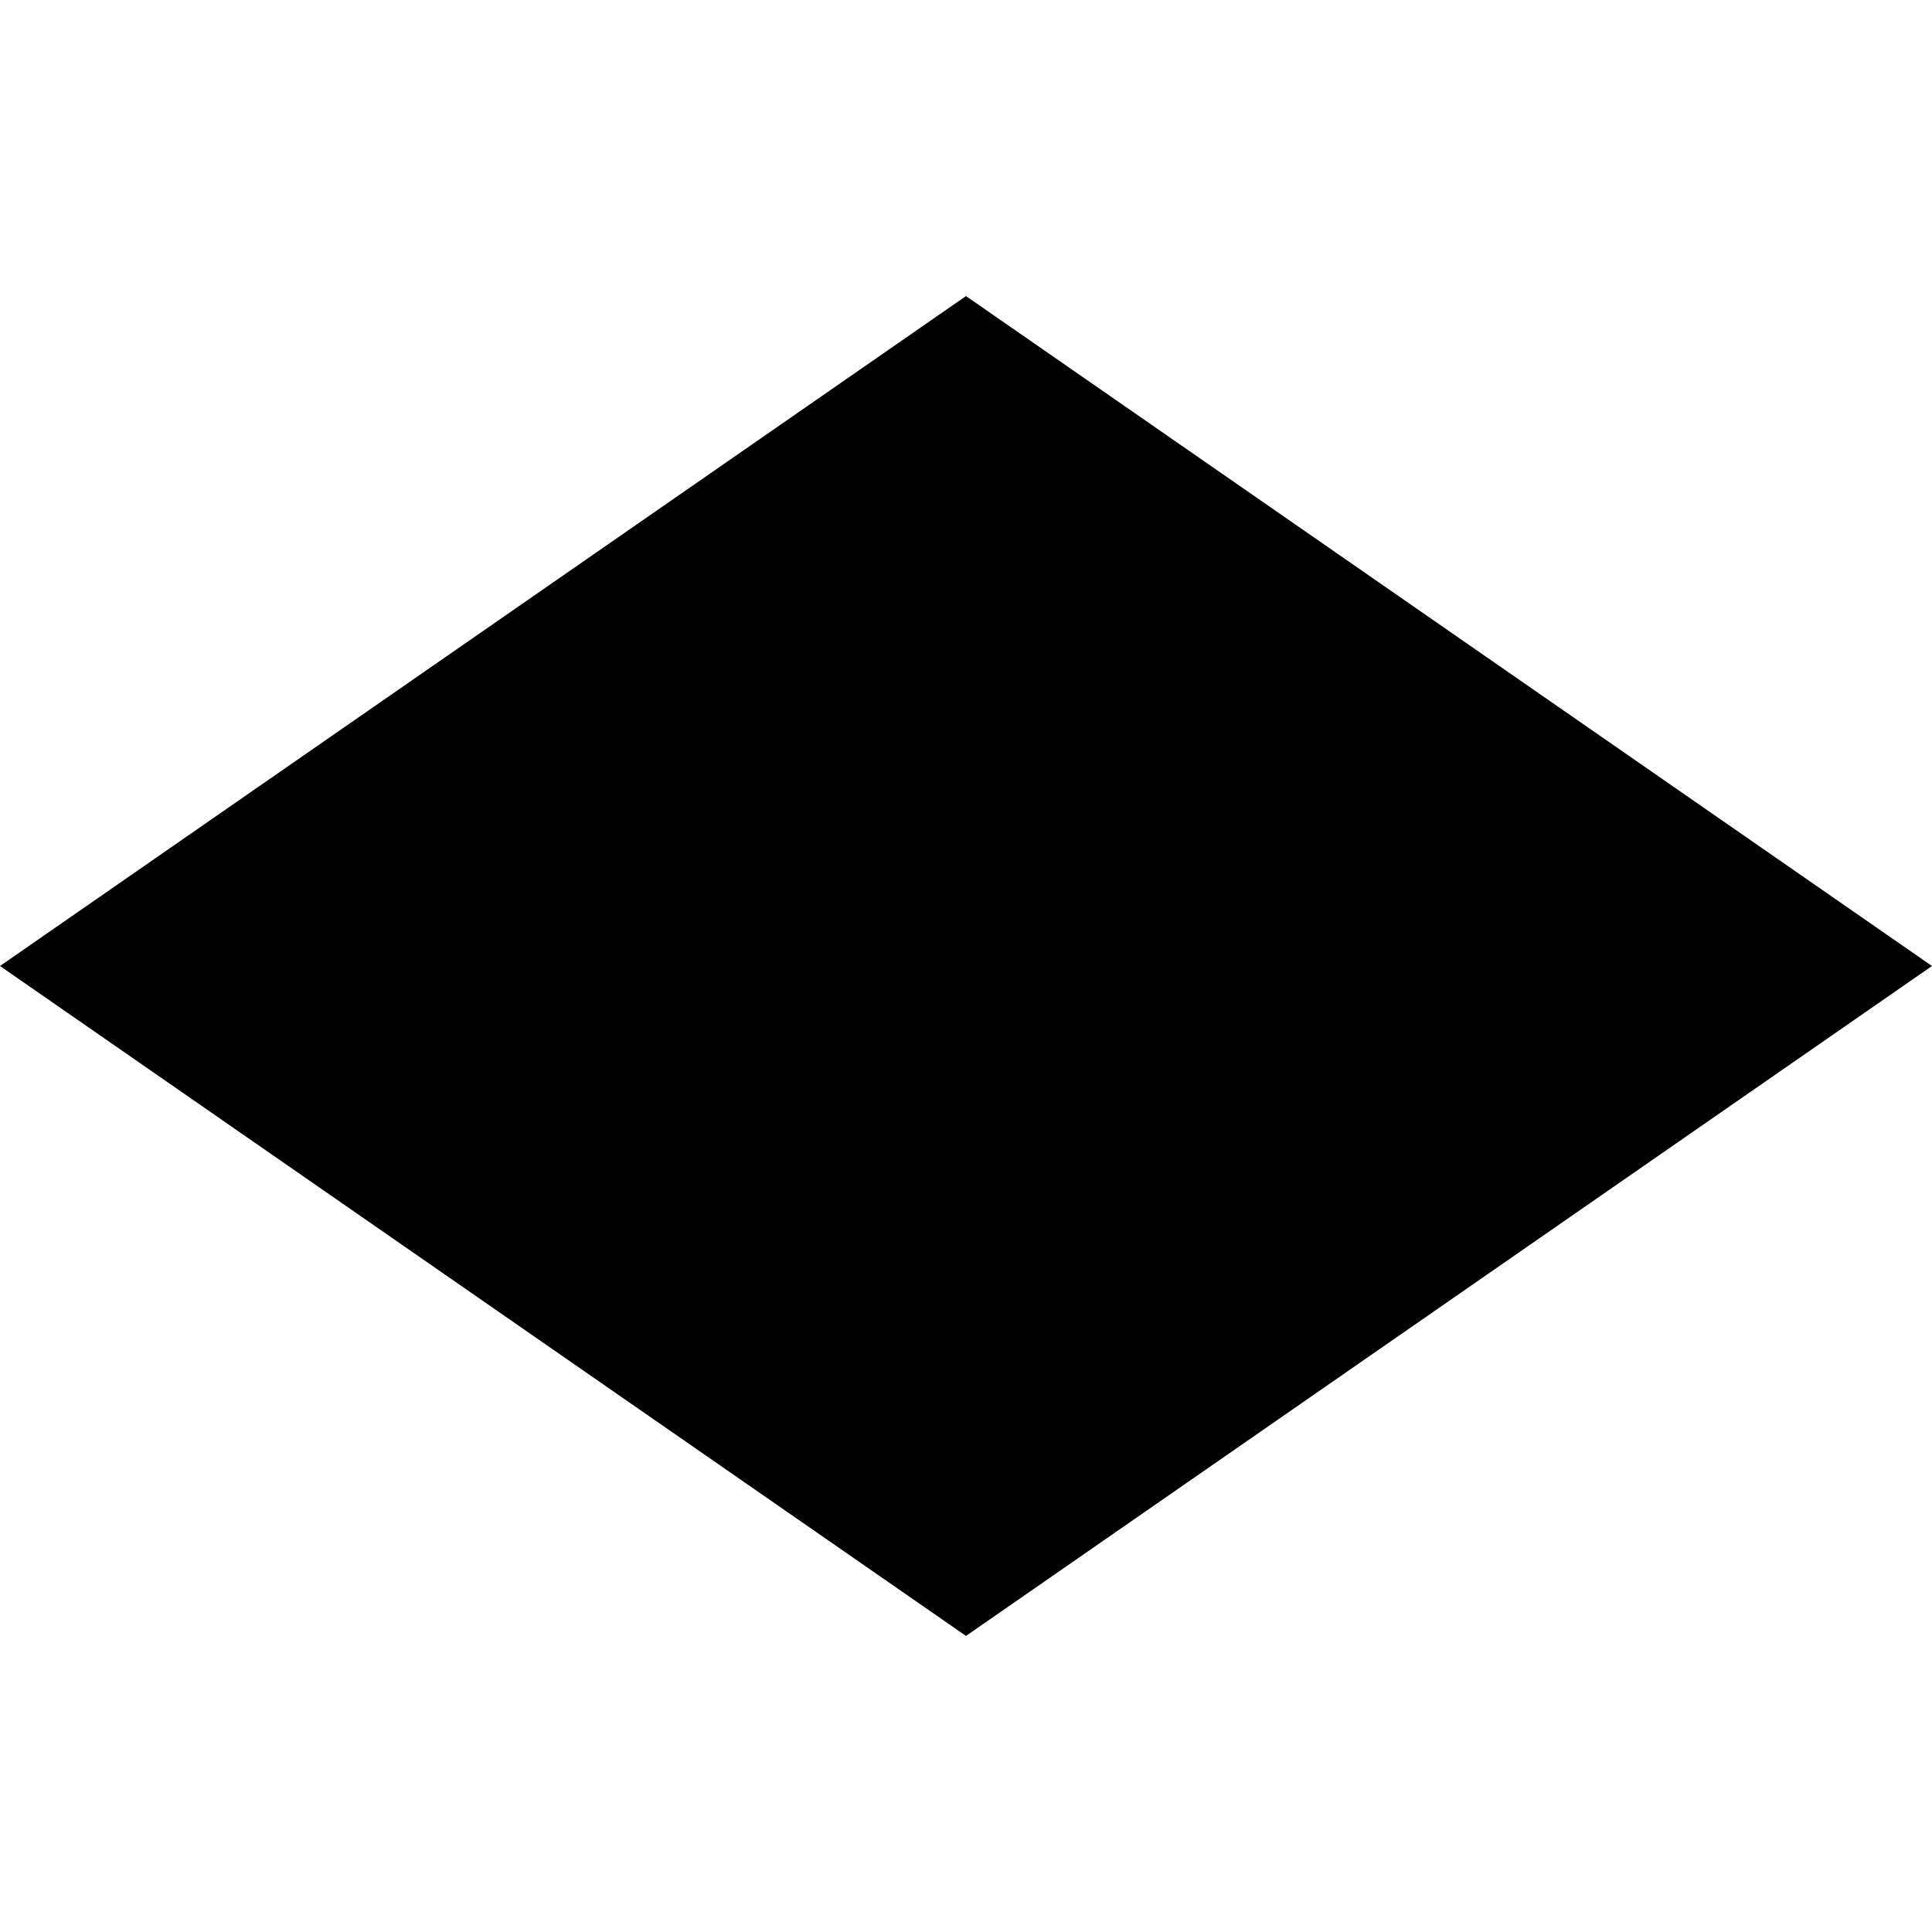 <svg xmlns="http://www.w3.org/2000/svg" width="65.255" height="65.255" viewBox="0 0 65.255 65.255">
  <path id="Path_77" data-name="Path 77" d="M0,0,39.071-7.071,32,32-7.071,39.071Z" transform="translate(32.627 10) rotate(45)"/>
</svg>
